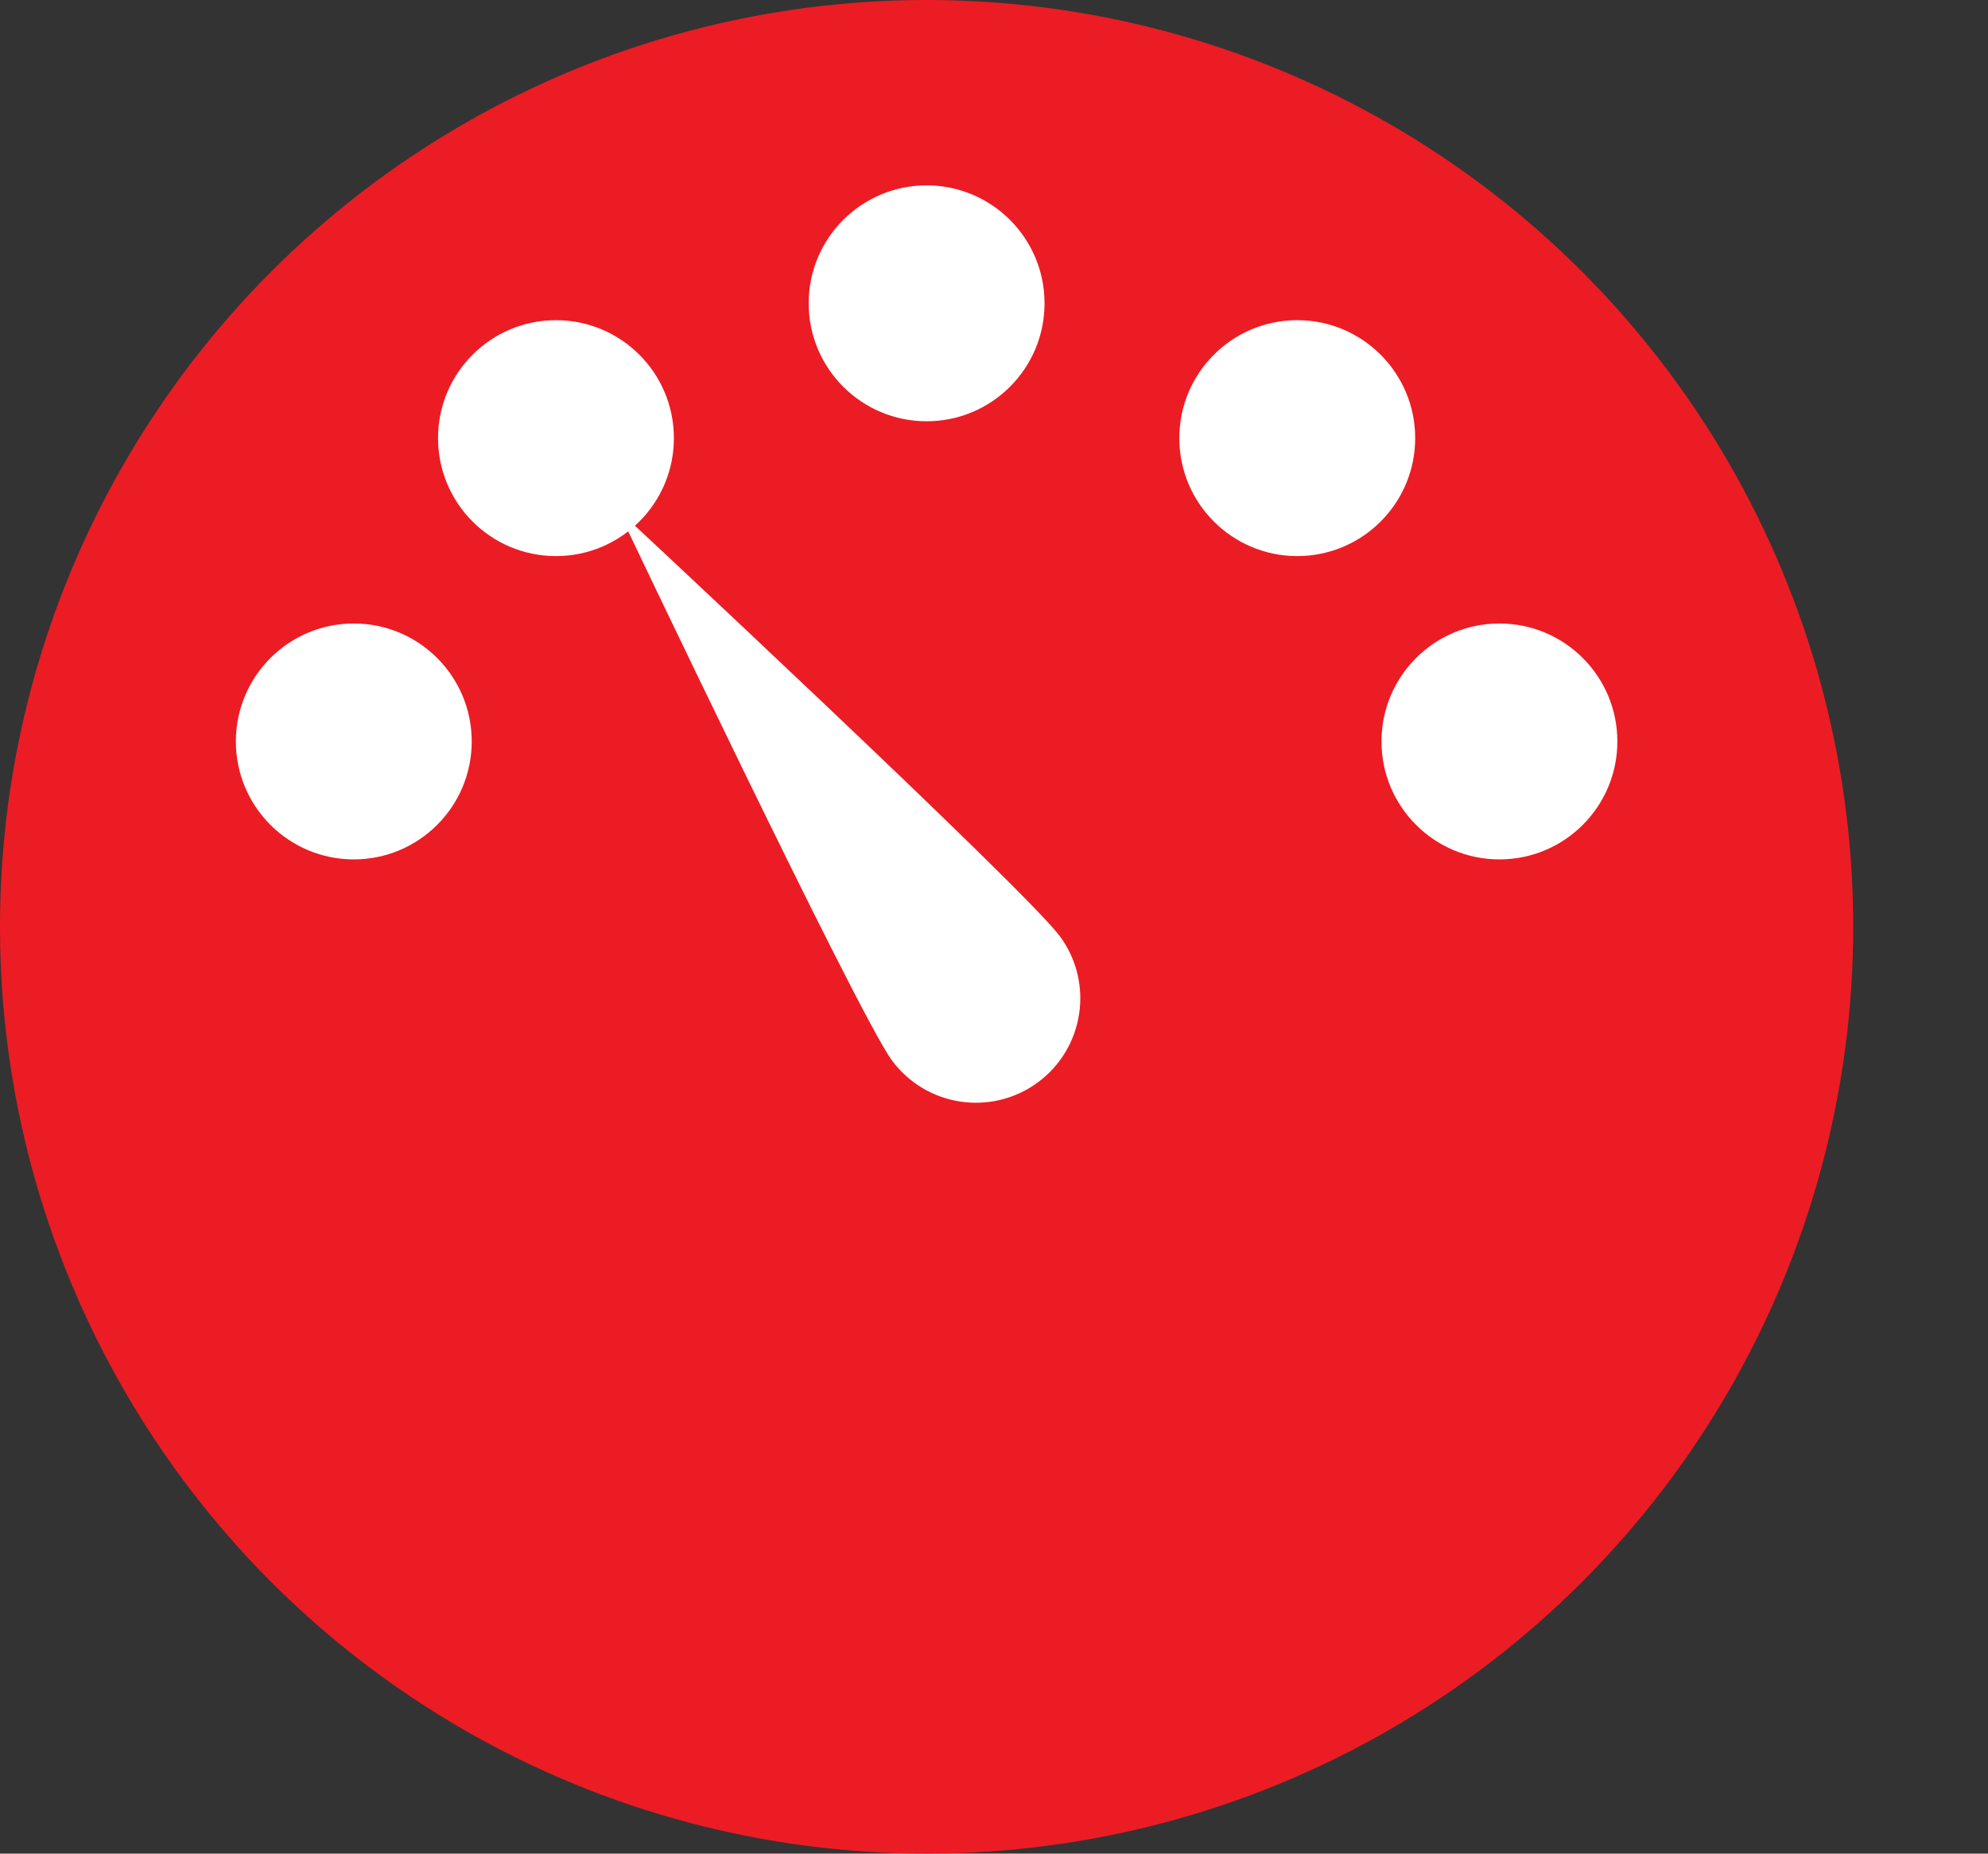 <?xml version="1.0" encoding="utf-8"?>
<!-- Generator: Adobe Illustrator 14.0.0, SVG Export Plug-In . SVG Version: 6.00 Build 43363)  -->
<!DOCTYPE svg PUBLIC "-//W3C//DTD SVG 1.1//EN" "http://www.w3.org/Graphics/SVG/1.1/DTD/svg11.dtd">
<svg version="1.1" id="Layer_1" xmlns="http://www.w3.org/2000/svg" xmlns:xlink="http://www.w3.org/1999/xlink" x="0px" y="0px"
	 width="59px" height="55px" viewBox="0 0 59 55" enable-background="new 0 0 59 55" xml:space="preserve">
<rect x="0" y="0" width="59" height="55" fill="#333333" stroke="none"/>
<circle fill="#EC1C24" cx="27.5" cy="27.5" r="27.5"/>
<path fill="#FFFFFF" d="M18.337,15.125c0,0,12.112,11.282,13.125,12.664c1.011,1.38,0.713,3.319-0.667,4.332
	c-1.381,1.011-3.32,0.713-4.331-0.667C25.451,30.074,18.337,15.125,18.337,15.125z"/>
<circle fill="#FFFFFF" cx="27.5" cy="9" r="3.5"/>
<circle fill="#FFFFFF" cx="38.5" cy="13" r="3.5"/>
<circle fill="#FFFFFF" cx="44.5" cy="22" r="3.5"/>
<circle fill="#FFFFFF" cx="16.5" cy="13" r="3.5"/>
<circle fill="#FFFFFF" cx="10.5" cy="22" r="3.5"/>
</svg>
